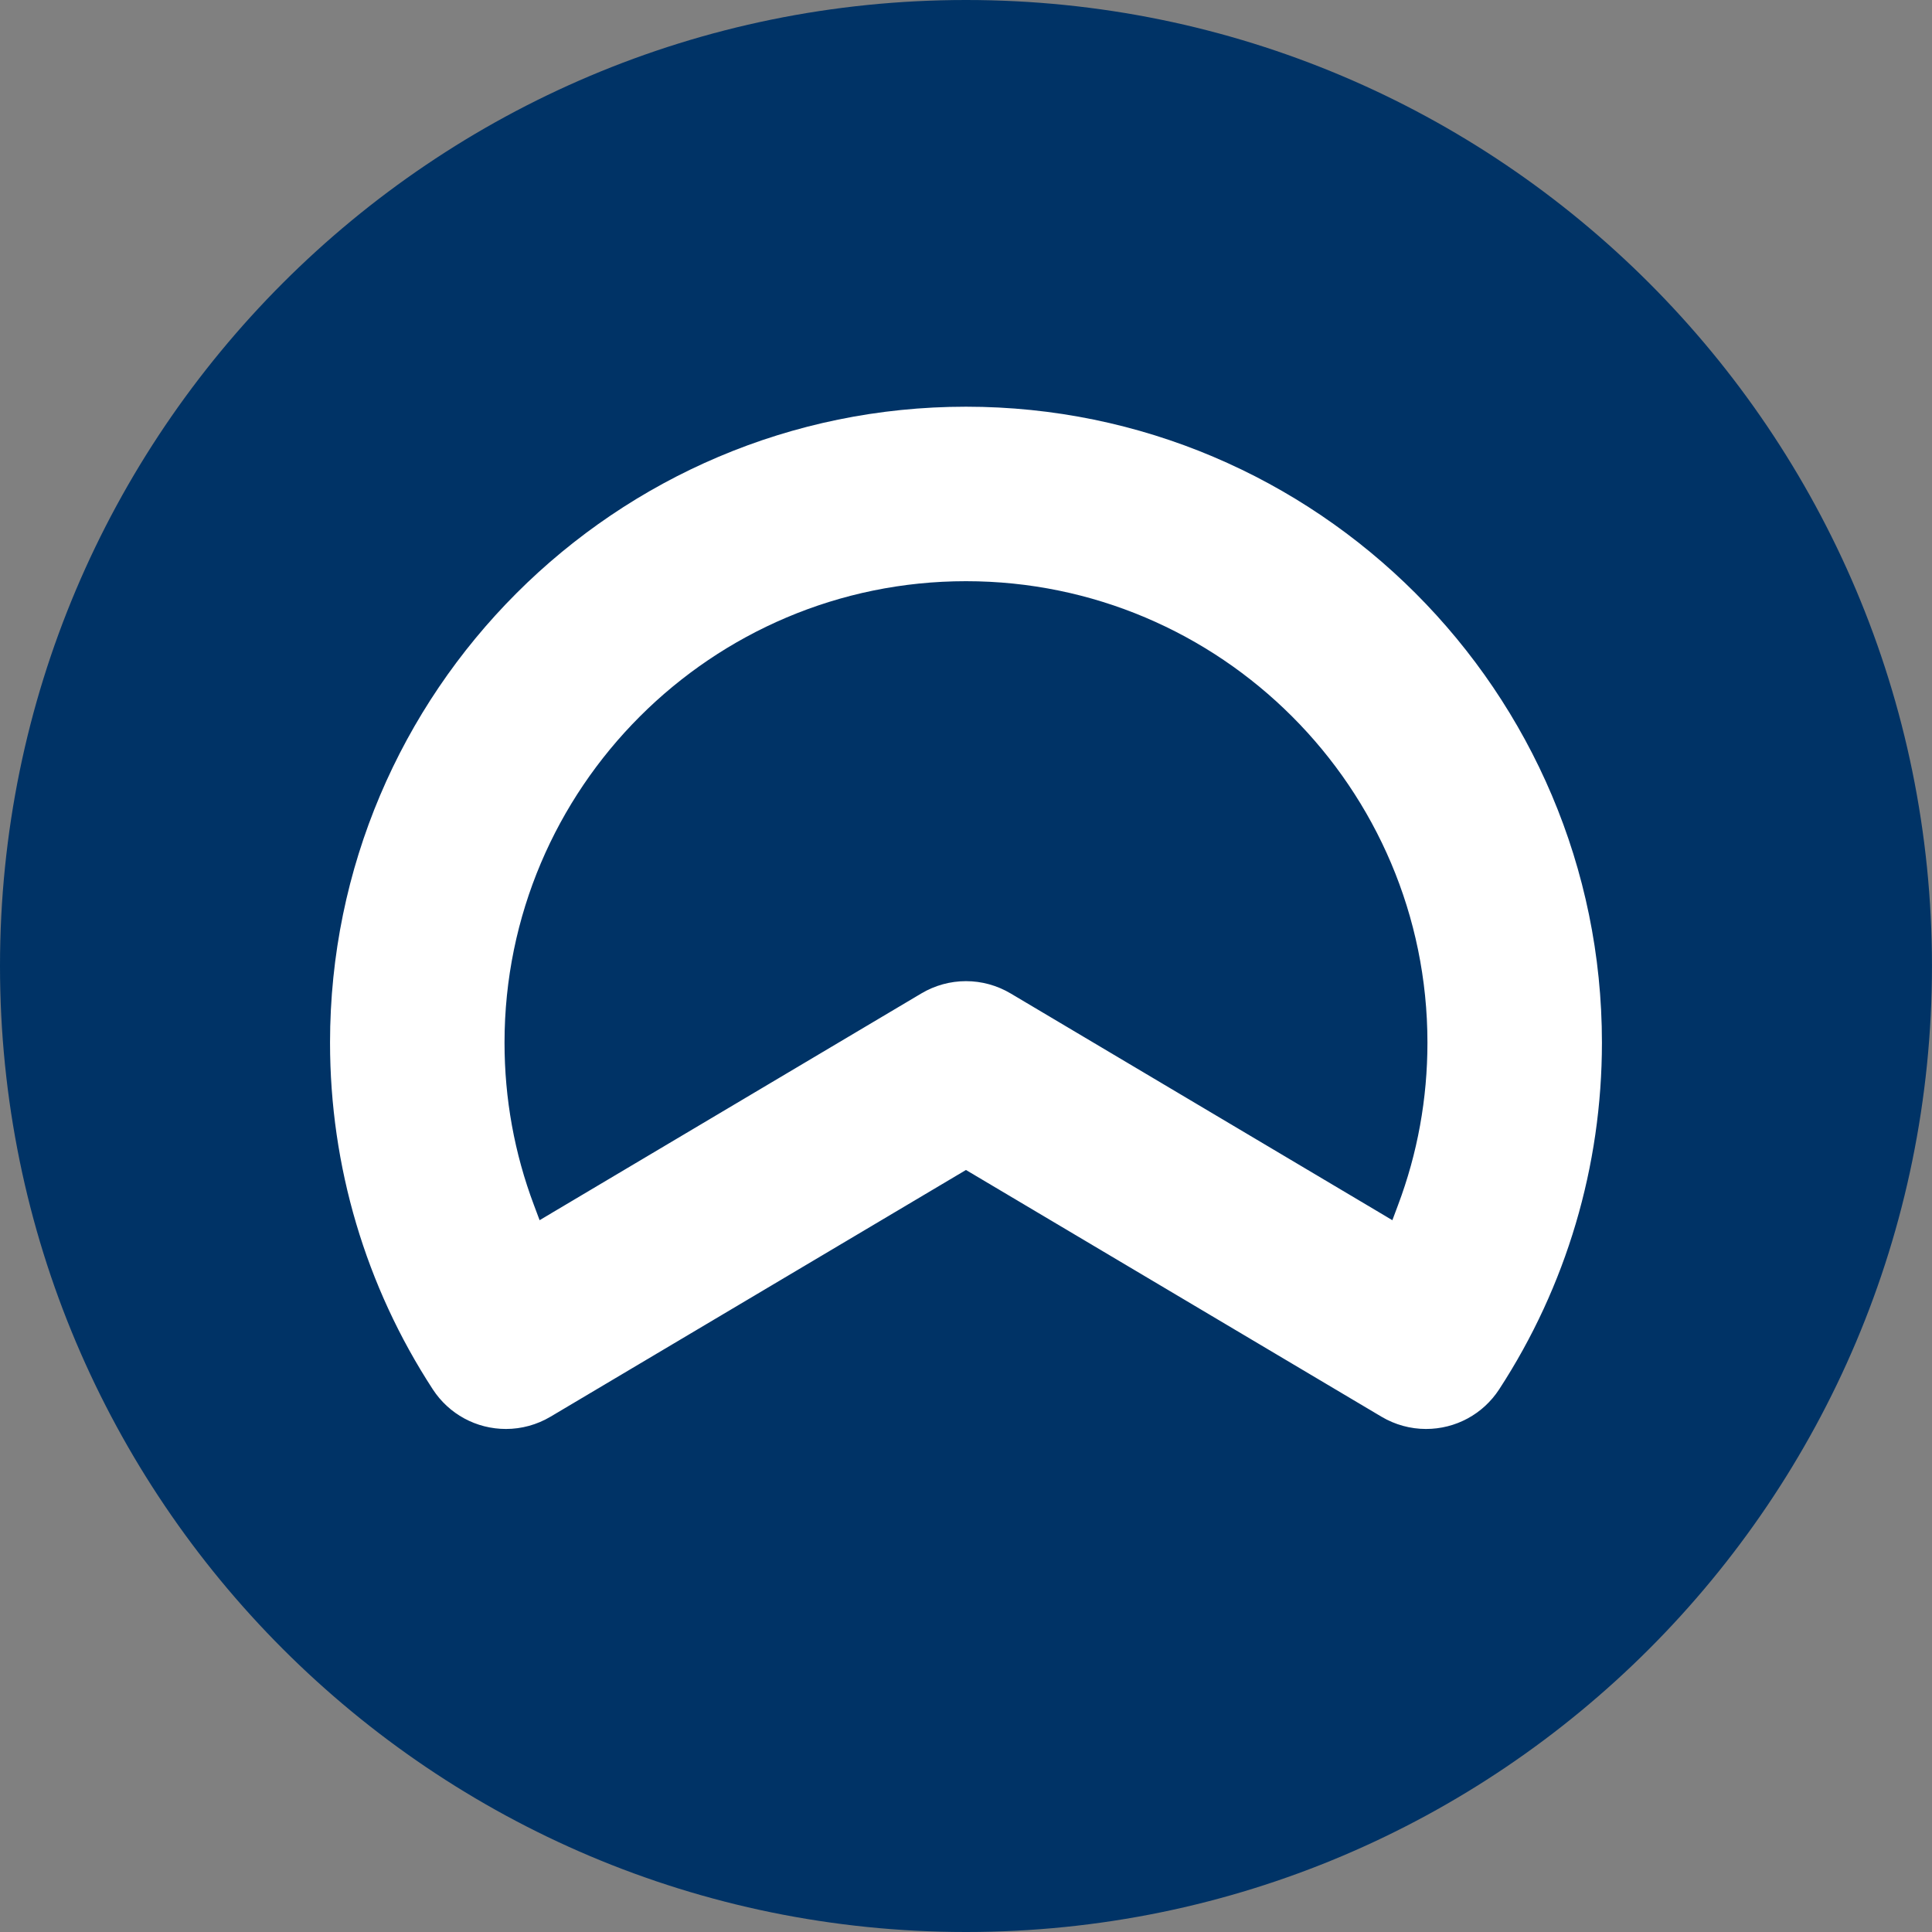 <?xml version="1.0" encoding="UTF-8" standalone="no"?>
<!DOCTYPE svg PUBLIC "-//W3C//DTD SVG 1.1//EN" "http://www.w3.org/Graphics/SVG/1.1/DTD/svg11.dtd">
<svg width="100%" height="100%" viewBox="0 0 57 57" version="1.1" xmlns="http://www.w3.org/2000/svg" xmlns:xlink="http://www.w3.org/1999/xlink" xml:space="preserve" xmlns:serif="http://www.serif.com/" style="fill-rule:evenodd;clip-rule:evenodd;stroke-linejoin:round;stroke-miterlimit:2;">
    <rect x="0" y="0" width="57" height="57" fill="#808080" stroke="none"/>
    <path d="M28.5,0C44.24,0 56.999,12.76 56.999,28.499C56.999,44.24 44.24,57 28.5,57C12.76,57 -0,44.24 -0,28.499C-0,12.76 12.76,0 28.5,0" style="fill:rgb(0,51,102);"/>
    <path d="M28.499,28.947C28.037,28.947 27.583,29.072 27.185,29.308L16.324,35.759L15.92,36L15.755,35.559C15.177,34.027 14.885,32.413 14.885,30.761C14.885,23.254 20.993,17.147 28.499,17.147C36.006,17.147 42.114,23.254 42.114,30.761C42.114,32.413 41.822,34.027 41.244,35.559L41.079,36L40.675,35.759L29.814,29.308C29.416,29.072 28.962,28.947 28.499,28.947M28.499,34.518L40.759,41.798C41.157,42.034 41.611,42.159 42.072,42.159C42.946,42.159 43.753,41.722 44.23,40.99C46.213,37.946 47.262,34.409 47.262,30.761C47.262,20.416 38.845,11.999 28.499,11.999C18.154,11.999 9.737,20.416 9.737,30.761C9.737,34.409 10.786,37.946 12.769,40.99C13.246,41.722 14.053,42.159 14.927,42.159C15.388,42.159 15.842,42.034 16.24,41.798L28.499,34.518Z" style="fill:white;fill-rule:nonzero;"/>
</svg>
